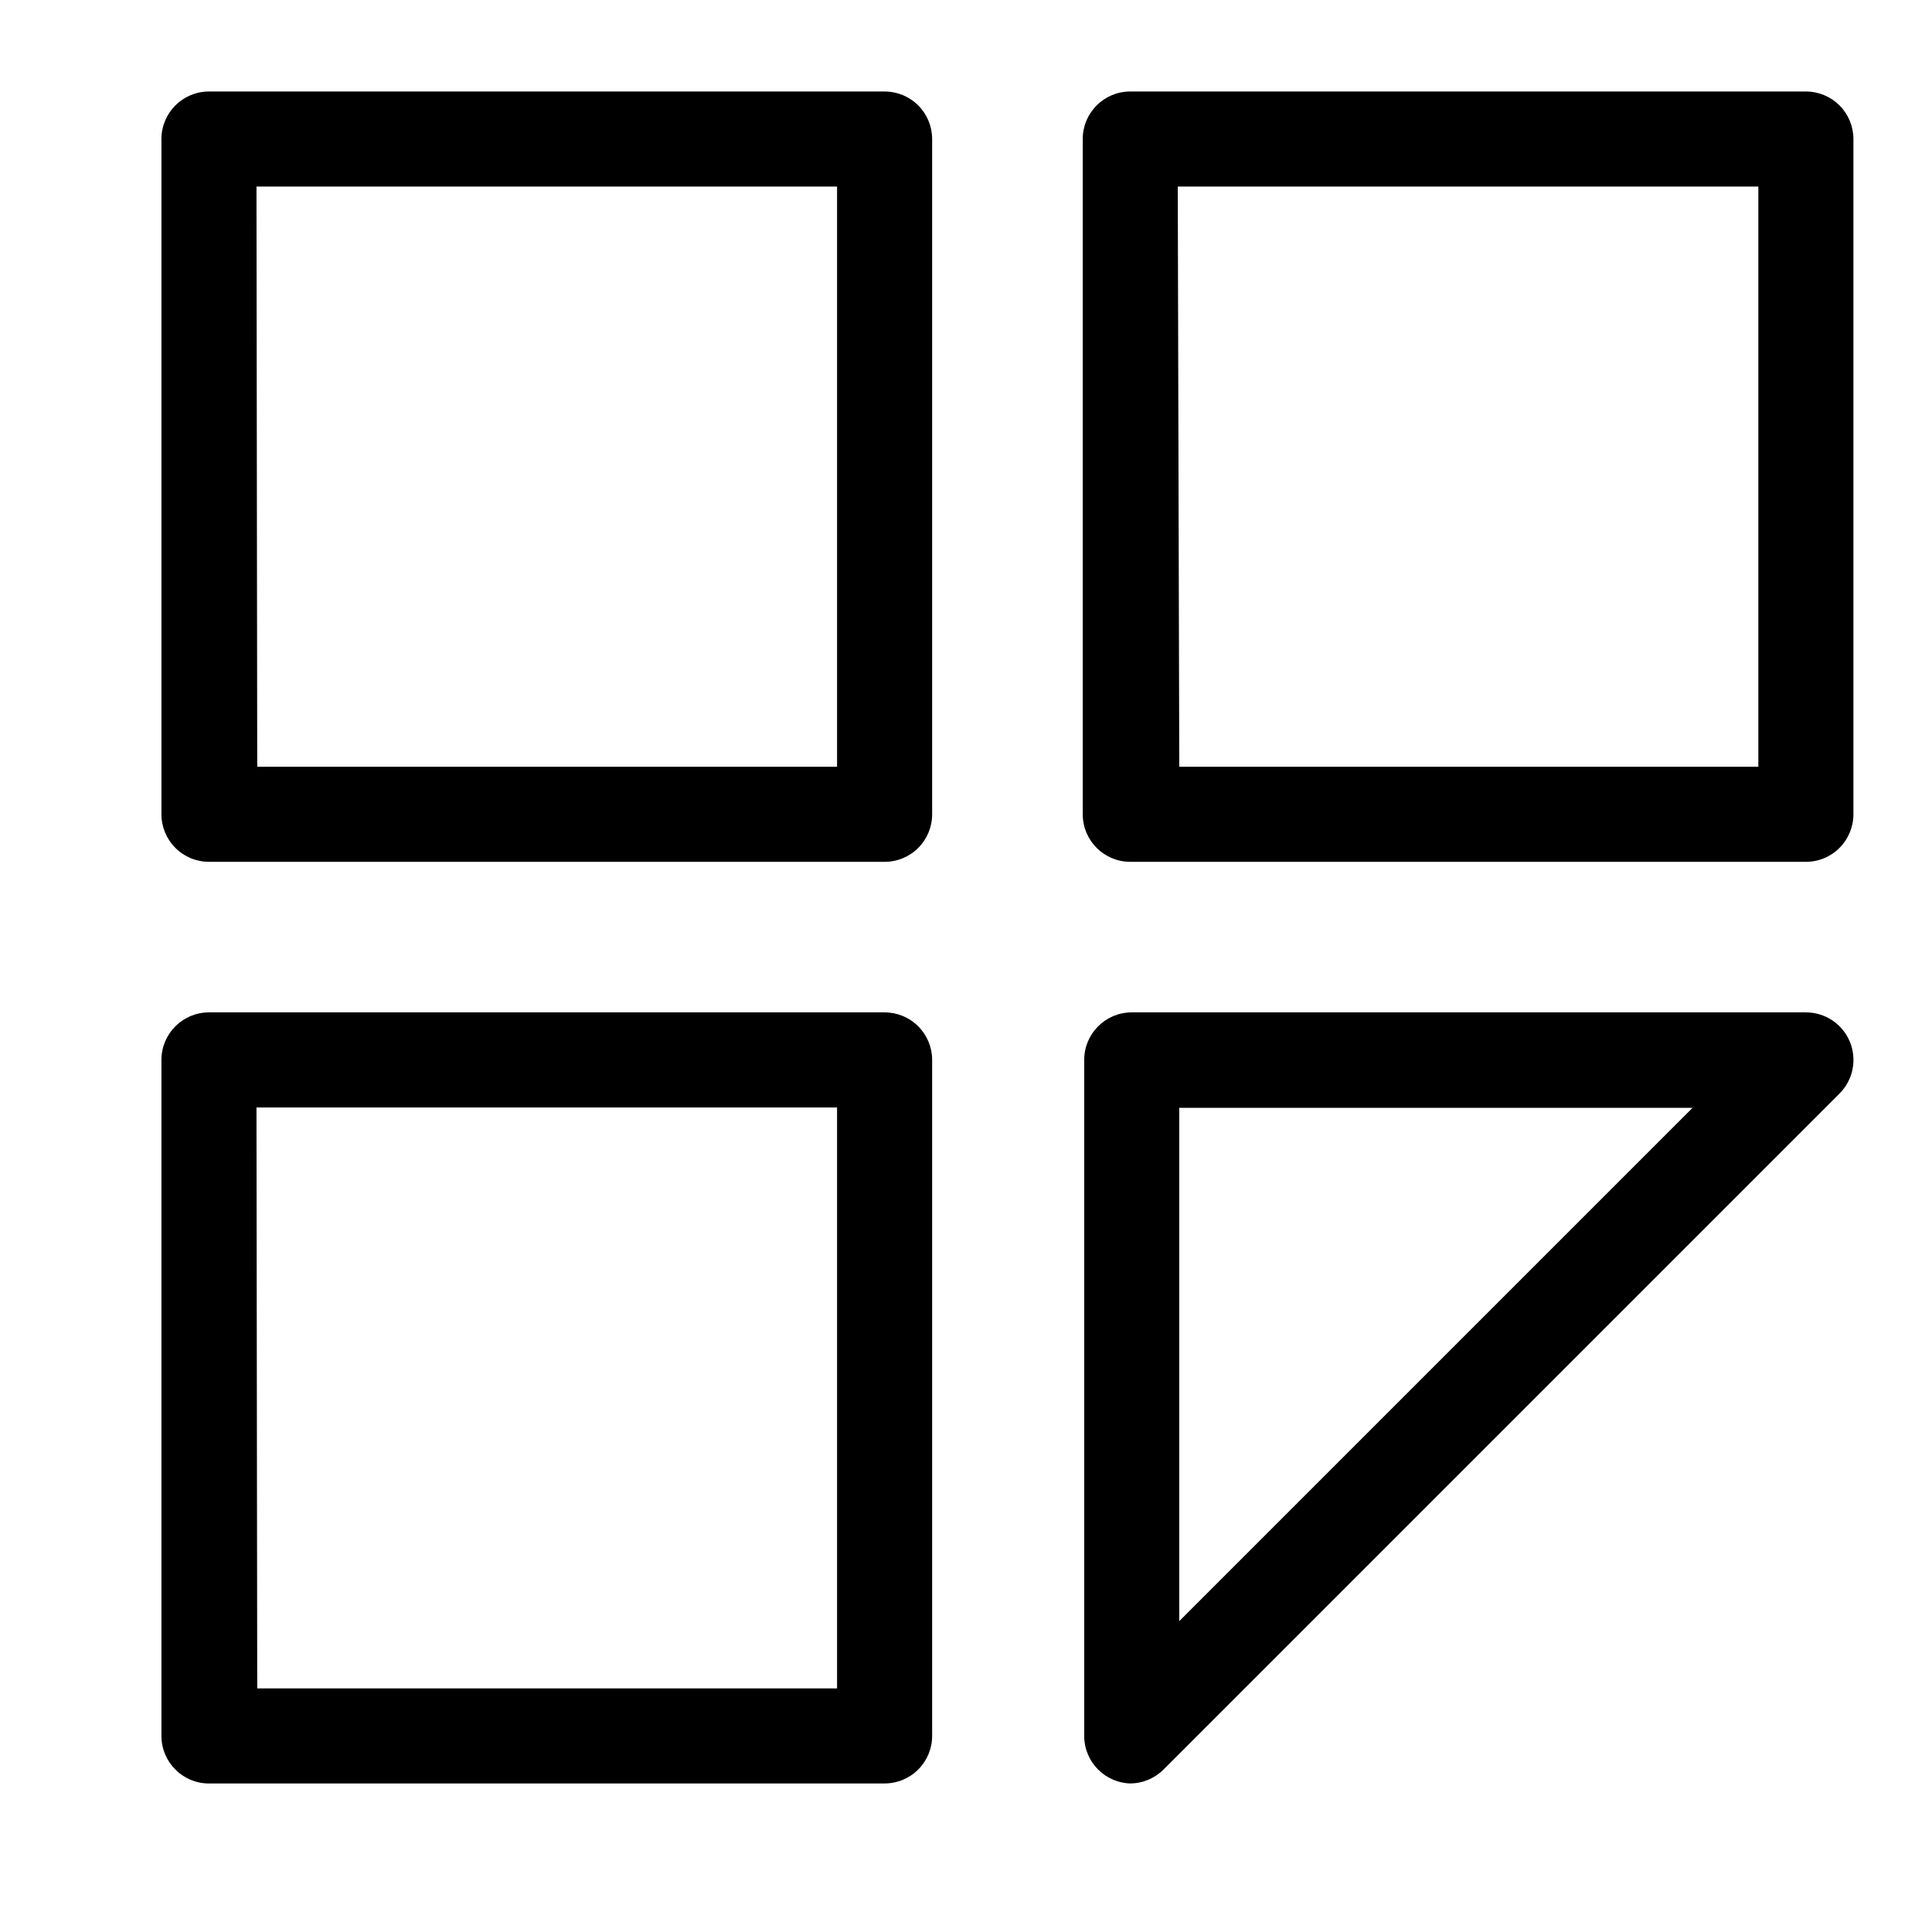 <?xml version="1.0" encoding="UTF-8"?>
<!-- Uploaded to: SVG Repo, www.svgrepo.com, Generator: SVG Repo Mixer Tools -->
<svg fill="#000000" width="800px" height="800px" version="1.1" viewBox="144 144 512 512" xmlns="http://www.w3.org/2000/svg">
 <path d="m378.43 372.39h-179.05c-3.359 0-6.578-1.34-8.941-3.727-2.367-2.383-3.684-5.613-3.656-8.969v-178.95c0.055-6.918 5.68-12.496 12.598-12.496h179.05c3.344 0 6.547 1.328 8.906 3.688 2.363 2.363 3.691 5.566 3.691 8.906v178.86c0.027 3.356-1.289 6.586-3.652 8.969-2.367 2.387-5.586 3.727-8.945 3.727zm-166.26-25.191h153.66v-153.76h-153.86zm410.61 25.191h-179.25c-6.957 0-12.594-5.641-12.594-12.598v-179.05c0.055-6.918 5.676-12.496 12.594-12.496h179.05c3.34 0 6.543 1.328 8.906 3.688 2.363 2.363 3.688 5.566 3.688 8.906v178.86c0.027 3.356-1.289 6.586-3.652 8.969-2.363 2.387-5.582 3.727-8.941 3.727zm-166.26-25.191h153.46v-153.76h-153.86zm-78.09 269.44h-179.05c-6.957 0-12.598-5.641-12.598-12.594v-179.16c0-6.957 5.641-12.594 12.598-12.594h179.05c3.344 0 6.547 1.324 8.906 3.688 2.363 2.363 3.691 5.566 3.691 8.906v179.05c0.027 3.356-1.289 6.586-3.652 8.969-2.367 2.387-5.586 3.727-8.945 3.727zm-166.26-25.191h153.66v-153.96h-153.86zm231.75 25.191c-6.957 0-12.594-5.641-12.594-12.594v-179.16c0-6.957 5.637-12.594 12.594-12.594h178.65c5.102-0.012 9.703 3.059 11.656 7.769 1.953 4.715 0.871 10.141-2.738 13.742l-179.05 179.05c-2.352 2.394-5.559 3.758-8.918 3.777zm12.594-179.05v136.03l136.03-136.03z"/>
</svg>
